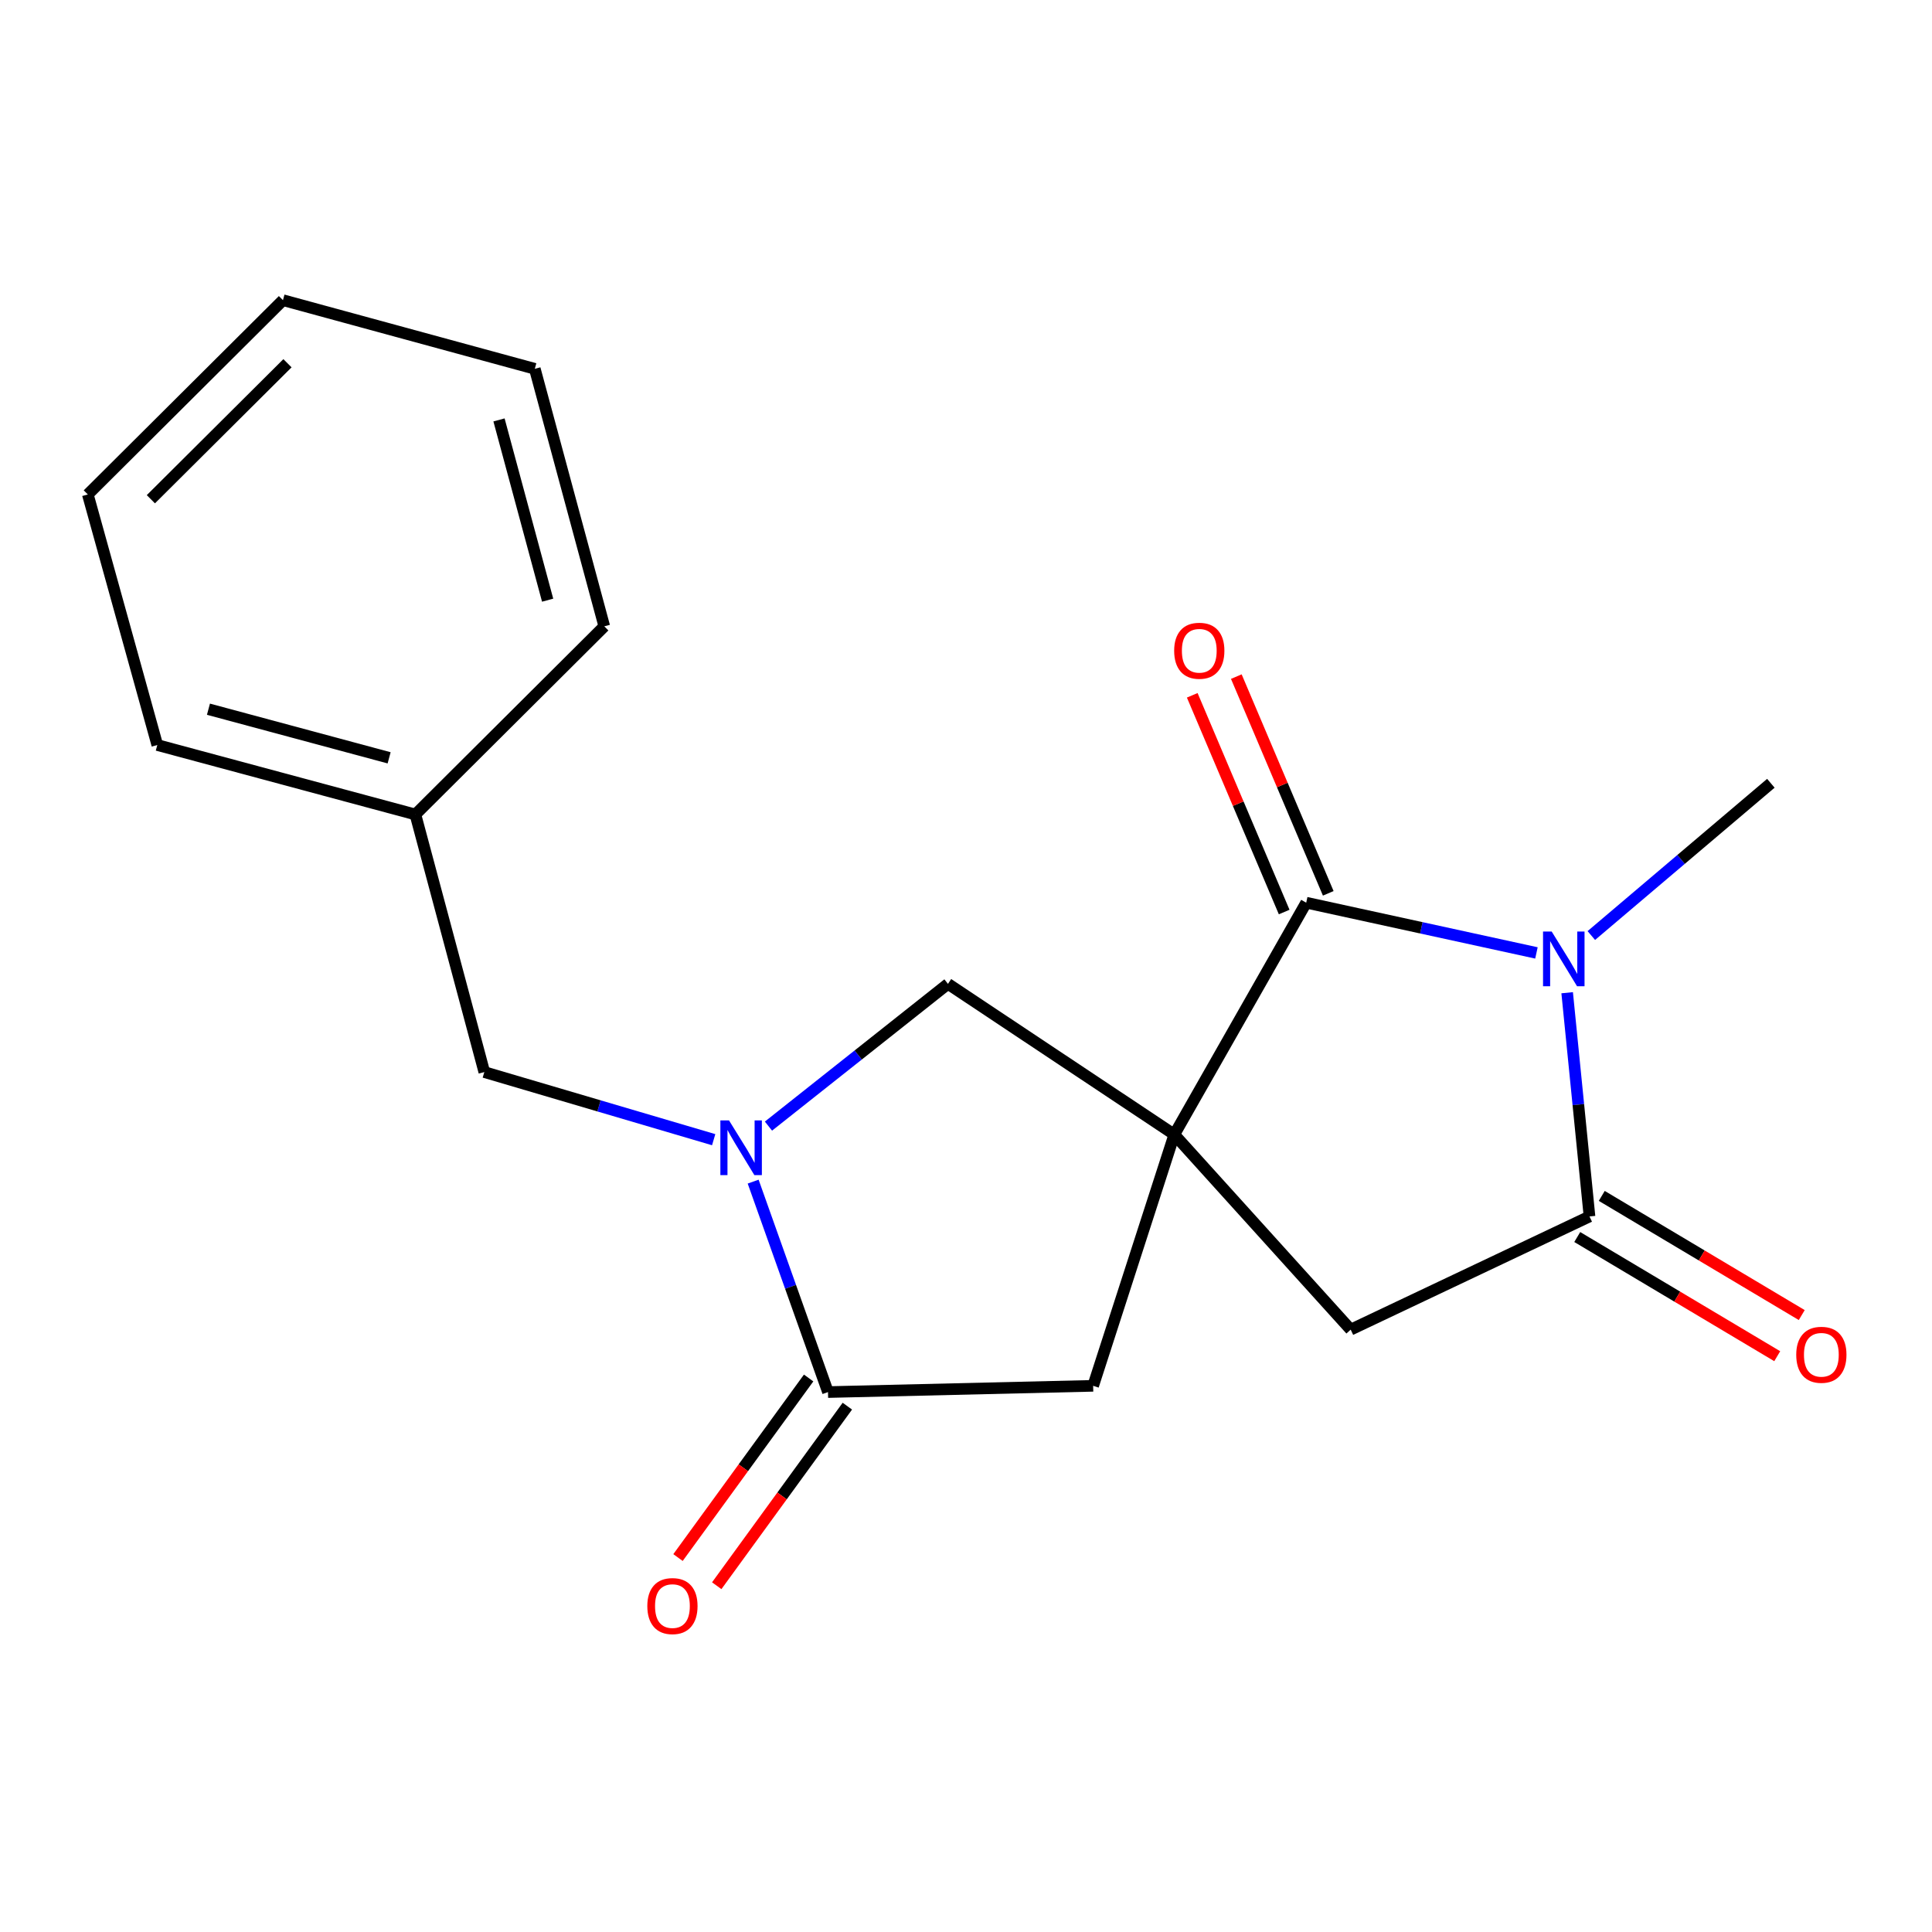 <?xml version='1.0' encoding='iso-8859-1'?>
<svg version='1.1' baseProfile='full'
              xmlns='http://www.w3.org/2000/svg'
                      xmlns:rdkit='http://www.rdkit.org/xml'
                      xmlns:xlink='http://www.w3.org/1999/xlink'
                  xml:space='preserve'
width='1000px' height='1000px' viewBox='0 0 1000 1000'>
<!-- END OF HEADER -->
<rect style='opacity:1.0;fill:#FFFFFF;stroke:none' width='1000' height='1000' x='0' y='0'> </rect>
<path class='bond-1' d='M 607.817,587.246 L 676.094,467.229' style='fill:none;fill-rule:evenodd;stroke:#000000;stroke-width:6px;stroke-linecap:butt;stroke-linejoin:miter;stroke-opacity:1' />
<path class='bond-5' d='M 607.817,587.246 L 490.664,509.249' style='fill:none;fill-rule:evenodd;stroke:#000000;stroke-width:6px;stroke-linecap:butt;stroke-linejoin:miter;stroke-opacity:1' />
<path class='bond-6' d='M 607.817,587.246 L 699.114,688.222' style='fill:none;fill-rule:evenodd;stroke:#000000;stroke-width:6px;stroke-linecap:butt;stroke-linejoin:miter;stroke-opacity:1' />
<path class='bond-7' d='M 607.817,587.246 L 565.811,717.301' style='fill:none;fill-rule:evenodd;stroke:#000000;stroke-width:6px;stroke-linecap:butt;stroke-linejoin:miter;stroke-opacity:1' />
<path class='bond-0' d='M 795.26,493.233 L 735.677,480.231' style='fill:none;fill-rule:evenodd;stroke:#0000FF;stroke-width:6px;stroke-linecap:butt;stroke-linejoin:miter;stroke-opacity:1' />
<path class='bond-0' d='M 735.677,480.231 L 676.094,467.229' style='fill:none;fill-rule:evenodd;stroke:#000000;stroke-width:6px;stroke-linecap:butt;stroke-linejoin:miter;stroke-opacity:1' />
<path class='bond-12' d='M 823.665,484.234 L 870.131,444.828' style='fill:none;fill-rule:evenodd;stroke:#0000FF;stroke-width:6px;stroke-linecap:butt;stroke-linejoin:miter;stroke-opacity:1' />
<path class='bond-12' d='M 870.131,444.828 L 916.597,405.423' style='fill:none;fill-rule:evenodd;stroke:#000000;stroke-width:6px;stroke-linecap:butt;stroke-linejoin:miter;stroke-opacity:1' />
<path class='bond-20' d='M 811.16,513.831 L 816.943,571.735' style='fill:none;fill-rule:evenodd;stroke:#0000FF;stroke-width:6px;stroke-linecap:butt;stroke-linejoin:miter;stroke-opacity:1' />
<path class='bond-20' d='M 816.943,571.735 L 822.725,629.639' style='fill:none;fill-rule:evenodd;stroke:#000000;stroke-width:6px;stroke-linecap:butt;stroke-linejoin:miter;stroke-opacity:1' />
<path class='bond-9' d='M 687.501,462.39 L 663.709,406.301' style='fill:none;fill-rule:evenodd;stroke:#000000;stroke-width:6px;stroke-linecap:butt;stroke-linejoin:miter;stroke-opacity:1' />
<path class='bond-9' d='M 663.709,406.301 L 639.917,350.212' style='fill:none;fill-rule:evenodd;stroke:#FF0000;stroke-width:6px;stroke-linecap:butt;stroke-linejoin:miter;stroke-opacity:1' />
<path class='bond-9' d='M 664.686,472.068 L 640.894,415.979' style='fill:none;fill-rule:evenodd;stroke:#000000;stroke-width:6px;stroke-linecap:butt;stroke-linejoin:miter;stroke-opacity:1' />
<path class='bond-9' d='M 640.894,415.979 L 617.102,359.89' style='fill:none;fill-rule:evenodd;stroke:#FF0000;stroke-width:6px;stroke-linecap:butt;stroke-linejoin:miter;stroke-opacity:1' />
<path class='bond-2' d='M 397.757,582.872 L 444.21,546.061' style='fill:none;fill-rule:evenodd;stroke:#0000FF;stroke-width:6px;stroke-linecap:butt;stroke-linejoin:miter;stroke-opacity:1' />
<path class='bond-2' d='M 444.21,546.061 L 490.664,509.249' style='fill:none;fill-rule:evenodd;stroke:#000000;stroke-width:6px;stroke-linecap:butt;stroke-linejoin:miter;stroke-opacity:1' />
<path class='bond-8' d='M 369.398,589.902 L 310.041,572.403' style='fill:none;fill-rule:evenodd;stroke:#0000FF;stroke-width:6px;stroke-linecap:butt;stroke-linejoin:miter;stroke-opacity:1' />
<path class='bond-8' d='M 310.041,572.403 L 250.684,554.905' style='fill:none;fill-rule:evenodd;stroke:#000000;stroke-width:6px;stroke-linecap:butt;stroke-linejoin:miter;stroke-opacity:1' />
<path class='bond-19' d='M 389.831,611.604 L 409.2,666.07' style='fill:none;fill-rule:evenodd;stroke:#0000FF;stroke-width:6px;stroke-linecap:butt;stroke-linejoin:miter;stroke-opacity:1' />
<path class='bond-19' d='M 409.2,666.07 L 428.569,720.536' style='fill:none;fill-rule:evenodd;stroke:#000000;stroke-width:6px;stroke-linecap:butt;stroke-linejoin:miter;stroke-opacity:1' />
<path class='bond-3' d='M 822.725,629.639 L 699.114,688.222' style='fill:none;fill-rule:evenodd;stroke:#000000;stroke-width:6px;stroke-linecap:butt;stroke-linejoin:miter;stroke-opacity:1' />
<path class='bond-10' d='M 816.382,640.283 L 868.138,671.125' style='fill:none;fill-rule:evenodd;stroke:#000000;stroke-width:6px;stroke-linecap:butt;stroke-linejoin:miter;stroke-opacity:1' />
<path class='bond-10' d='M 868.138,671.125 L 919.894,701.967' style='fill:none;fill-rule:evenodd;stroke:#FF0000;stroke-width:6px;stroke-linecap:butt;stroke-linejoin:miter;stroke-opacity:1' />
<path class='bond-10' d='M 829.069,618.994 L 880.824,649.836' style='fill:none;fill-rule:evenodd;stroke:#000000;stroke-width:6px;stroke-linecap:butt;stroke-linejoin:miter;stroke-opacity:1' />
<path class='bond-10' d='M 880.824,649.836 L 932.58,680.678' style='fill:none;fill-rule:evenodd;stroke:#FF0000;stroke-width:6px;stroke-linecap:butt;stroke-linejoin:miter;stroke-opacity:1' />
<path class='bond-4' d='M 428.569,720.536 L 565.811,717.301' style='fill:none;fill-rule:evenodd;stroke:#000000;stroke-width:6px;stroke-linecap:butt;stroke-linejoin:miter;stroke-opacity:1' />
<path class='bond-11' d='M 418.548,713.247 L 384.743,759.717' style='fill:none;fill-rule:evenodd;stroke:#000000;stroke-width:6px;stroke-linecap:butt;stroke-linejoin:miter;stroke-opacity:1' />
<path class='bond-11' d='M 384.743,759.717 L 350.938,806.188' style='fill:none;fill-rule:evenodd;stroke:#FF0000;stroke-width:6px;stroke-linecap:butt;stroke-linejoin:miter;stroke-opacity:1' />
<path class='bond-11' d='M 438.589,727.826 L 404.784,774.296' style='fill:none;fill-rule:evenodd;stroke:#000000;stroke-width:6px;stroke-linecap:butt;stroke-linejoin:miter;stroke-opacity:1' />
<path class='bond-11' d='M 404.784,774.296 L 370.979,820.767' style='fill:none;fill-rule:evenodd;stroke:#FF0000;stroke-width:6px;stroke-linecap:butt;stroke-linejoin:miter;stroke-opacity:1' />
<path class='bond-13' d='M 250.684,554.905 L 215.01,421.573' style='fill:none;fill-rule:evenodd;stroke:#000000;stroke-width:6px;stroke-linecap:butt;stroke-linejoin:miter;stroke-opacity:1' />
<path class='bond-14' d='M 215.01,421.573 L 81.417,385.625' style='fill:none;fill-rule:evenodd;stroke:#000000;stroke-width:6px;stroke-linecap:butt;stroke-linejoin:miter;stroke-opacity:1' />
<path class='bond-14' d='M 201.411,392.25 L 107.896,367.085' style='fill:none;fill-rule:evenodd;stroke:#000000;stroke-width:6px;stroke-linecap:butt;stroke-linejoin:miter;stroke-opacity:1' />
<path class='bond-15' d='M 215.01,421.573 L 312.778,324.191' style='fill:none;fill-rule:evenodd;stroke:#000000;stroke-width:6px;stroke-linecap:butt;stroke-linejoin:miter;stroke-opacity:1' />
<path class='bond-16' d='M 81.417,385.625 L 45.455,255.928' style='fill:none;fill-rule:evenodd;stroke:#000000;stroke-width:6px;stroke-linecap:butt;stroke-linejoin:miter;stroke-opacity:1' />
<path class='bond-17' d='M 312.778,324.191 L 276.816,190.901' style='fill:none;fill-rule:evenodd;stroke:#000000;stroke-width:6px;stroke-linecap:butt;stroke-linejoin:miter;stroke-opacity:1' />
<path class='bond-17' d='M 283.457,310.653 L 258.283,217.35' style='fill:none;fill-rule:evenodd;stroke:#000000;stroke-width:6px;stroke-linecap:butt;stroke-linejoin:miter;stroke-opacity:1' />
<path class='bond-21' d='M 45.455,255.928 L 146.458,155.365' style='fill:none;fill-rule:evenodd;stroke:#000000;stroke-width:6px;stroke-linecap:butt;stroke-linejoin:miter;stroke-opacity:1' />
<path class='bond-21' d='M 78.091,258.406 L 148.793,188.012' style='fill:none;fill-rule:evenodd;stroke:#000000;stroke-width:6px;stroke-linecap:butt;stroke-linejoin:miter;stroke-opacity:1' />
<path class='bond-18' d='M 276.816,190.901 L 146.458,155.365' style='fill:none;fill-rule:evenodd;stroke:#000000;stroke-width:6px;stroke-linecap:butt;stroke-linejoin:miter;stroke-opacity:1' />
<path  class='atom-1' d='M 803.152 482.161
L 812.432 497.161
Q 813.352 498.641, 814.832 501.321
Q 816.312 504.001, 816.392 504.161
L 816.392 482.161
L 820.152 482.161
L 820.152 510.481
L 816.272 510.481
L 806.312 494.081
Q 805.152 492.161, 803.912 489.961
Q 802.712 487.761, 802.352 487.081
L 802.352 510.481
L 798.672 510.481
L 798.672 482.161
L 803.152 482.161
' fill='#0000FF'/>
<path  class='atom-3' d='M 377.342 579.929
L 386.622 594.929
Q 387.542 596.409, 389.022 599.089
Q 390.502 601.769, 390.582 601.929
L 390.582 579.929
L 394.342 579.929
L 394.342 608.249
L 390.462 608.249
L 380.502 591.849
Q 379.342 589.929, 378.102 587.729
Q 376.902 585.529, 376.542 584.849
L 376.542 608.249
L 372.862 608.249
L 372.862 579.929
L 377.342 579.929
' fill='#0000FF'/>
<path  class='atom-10' d='M 607.746 336.827
Q 607.746 330.027, 611.106 326.227
Q 614.466 322.427, 620.746 322.427
Q 627.026 322.427, 630.386 326.227
Q 633.746 330.027, 633.746 336.827
Q 633.746 343.707, 630.346 347.627
Q 626.946 351.507, 620.746 351.507
Q 614.506 351.507, 611.106 347.627
Q 607.746 343.747, 607.746 336.827
M 620.746 348.307
Q 625.066 348.307, 627.386 345.427
Q 629.746 342.507, 629.746 336.827
Q 629.746 331.267, 627.386 328.467
Q 625.066 325.627, 620.746 325.627
Q 616.426 325.627, 614.066 328.427
Q 611.746 331.227, 611.746 336.827
Q 611.746 342.547, 614.066 345.427
Q 616.426 348.307, 620.746 348.307
' fill='#FF0000'/>
<path  class='atom-11' d='M 929.729 701.231
Q 929.729 694.431, 933.089 690.631
Q 936.449 686.831, 942.729 686.831
Q 949.009 686.831, 952.369 690.631
Q 955.729 694.431, 955.729 701.231
Q 955.729 708.111, 952.329 712.031
Q 948.929 715.911, 942.729 715.911
Q 936.489 715.911, 933.089 712.031
Q 929.729 708.151, 929.729 701.231
M 942.729 712.711
Q 947.049 712.711, 949.369 709.831
Q 951.729 706.911, 951.729 701.231
Q 951.729 695.671, 949.369 692.871
Q 947.049 690.031, 942.729 690.031
Q 938.409 690.031, 936.049 692.831
Q 933.729 695.631, 933.729 701.231
Q 933.729 706.951, 936.049 709.831
Q 938.409 712.711, 942.729 712.711
' fill='#FF0000'/>
<path  class='atom-12' d='M 335.052 831.299
Q 335.052 824.499, 338.412 820.699
Q 341.772 816.899, 348.052 816.899
Q 354.332 816.899, 357.692 820.699
Q 361.052 824.499, 361.052 831.299
Q 361.052 838.179, 357.652 842.099
Q 354.252 845.979, 348.052 845.979
Q 341.812 845.979, 338.412 842.099
Q 335.052 838.219, 335.052 831.299
M 348.052 842.779
Q 352.372 842.779, 354.692 839.899
Q 357.052 836.979, 357.052 831.299
Q 357.052 825.739, 354.692 822.939
Q 352.372 820.099, 348.052 820.099
Q 343.732 820.099, 341.372 822.899
Q 339.052 825.699, 339.052 831.299
Q 339.052 837.019, 341.372 839.899
Q 343.732 842.779, 348.052 842.779
' fill='#FF0000'/>
</svg>
